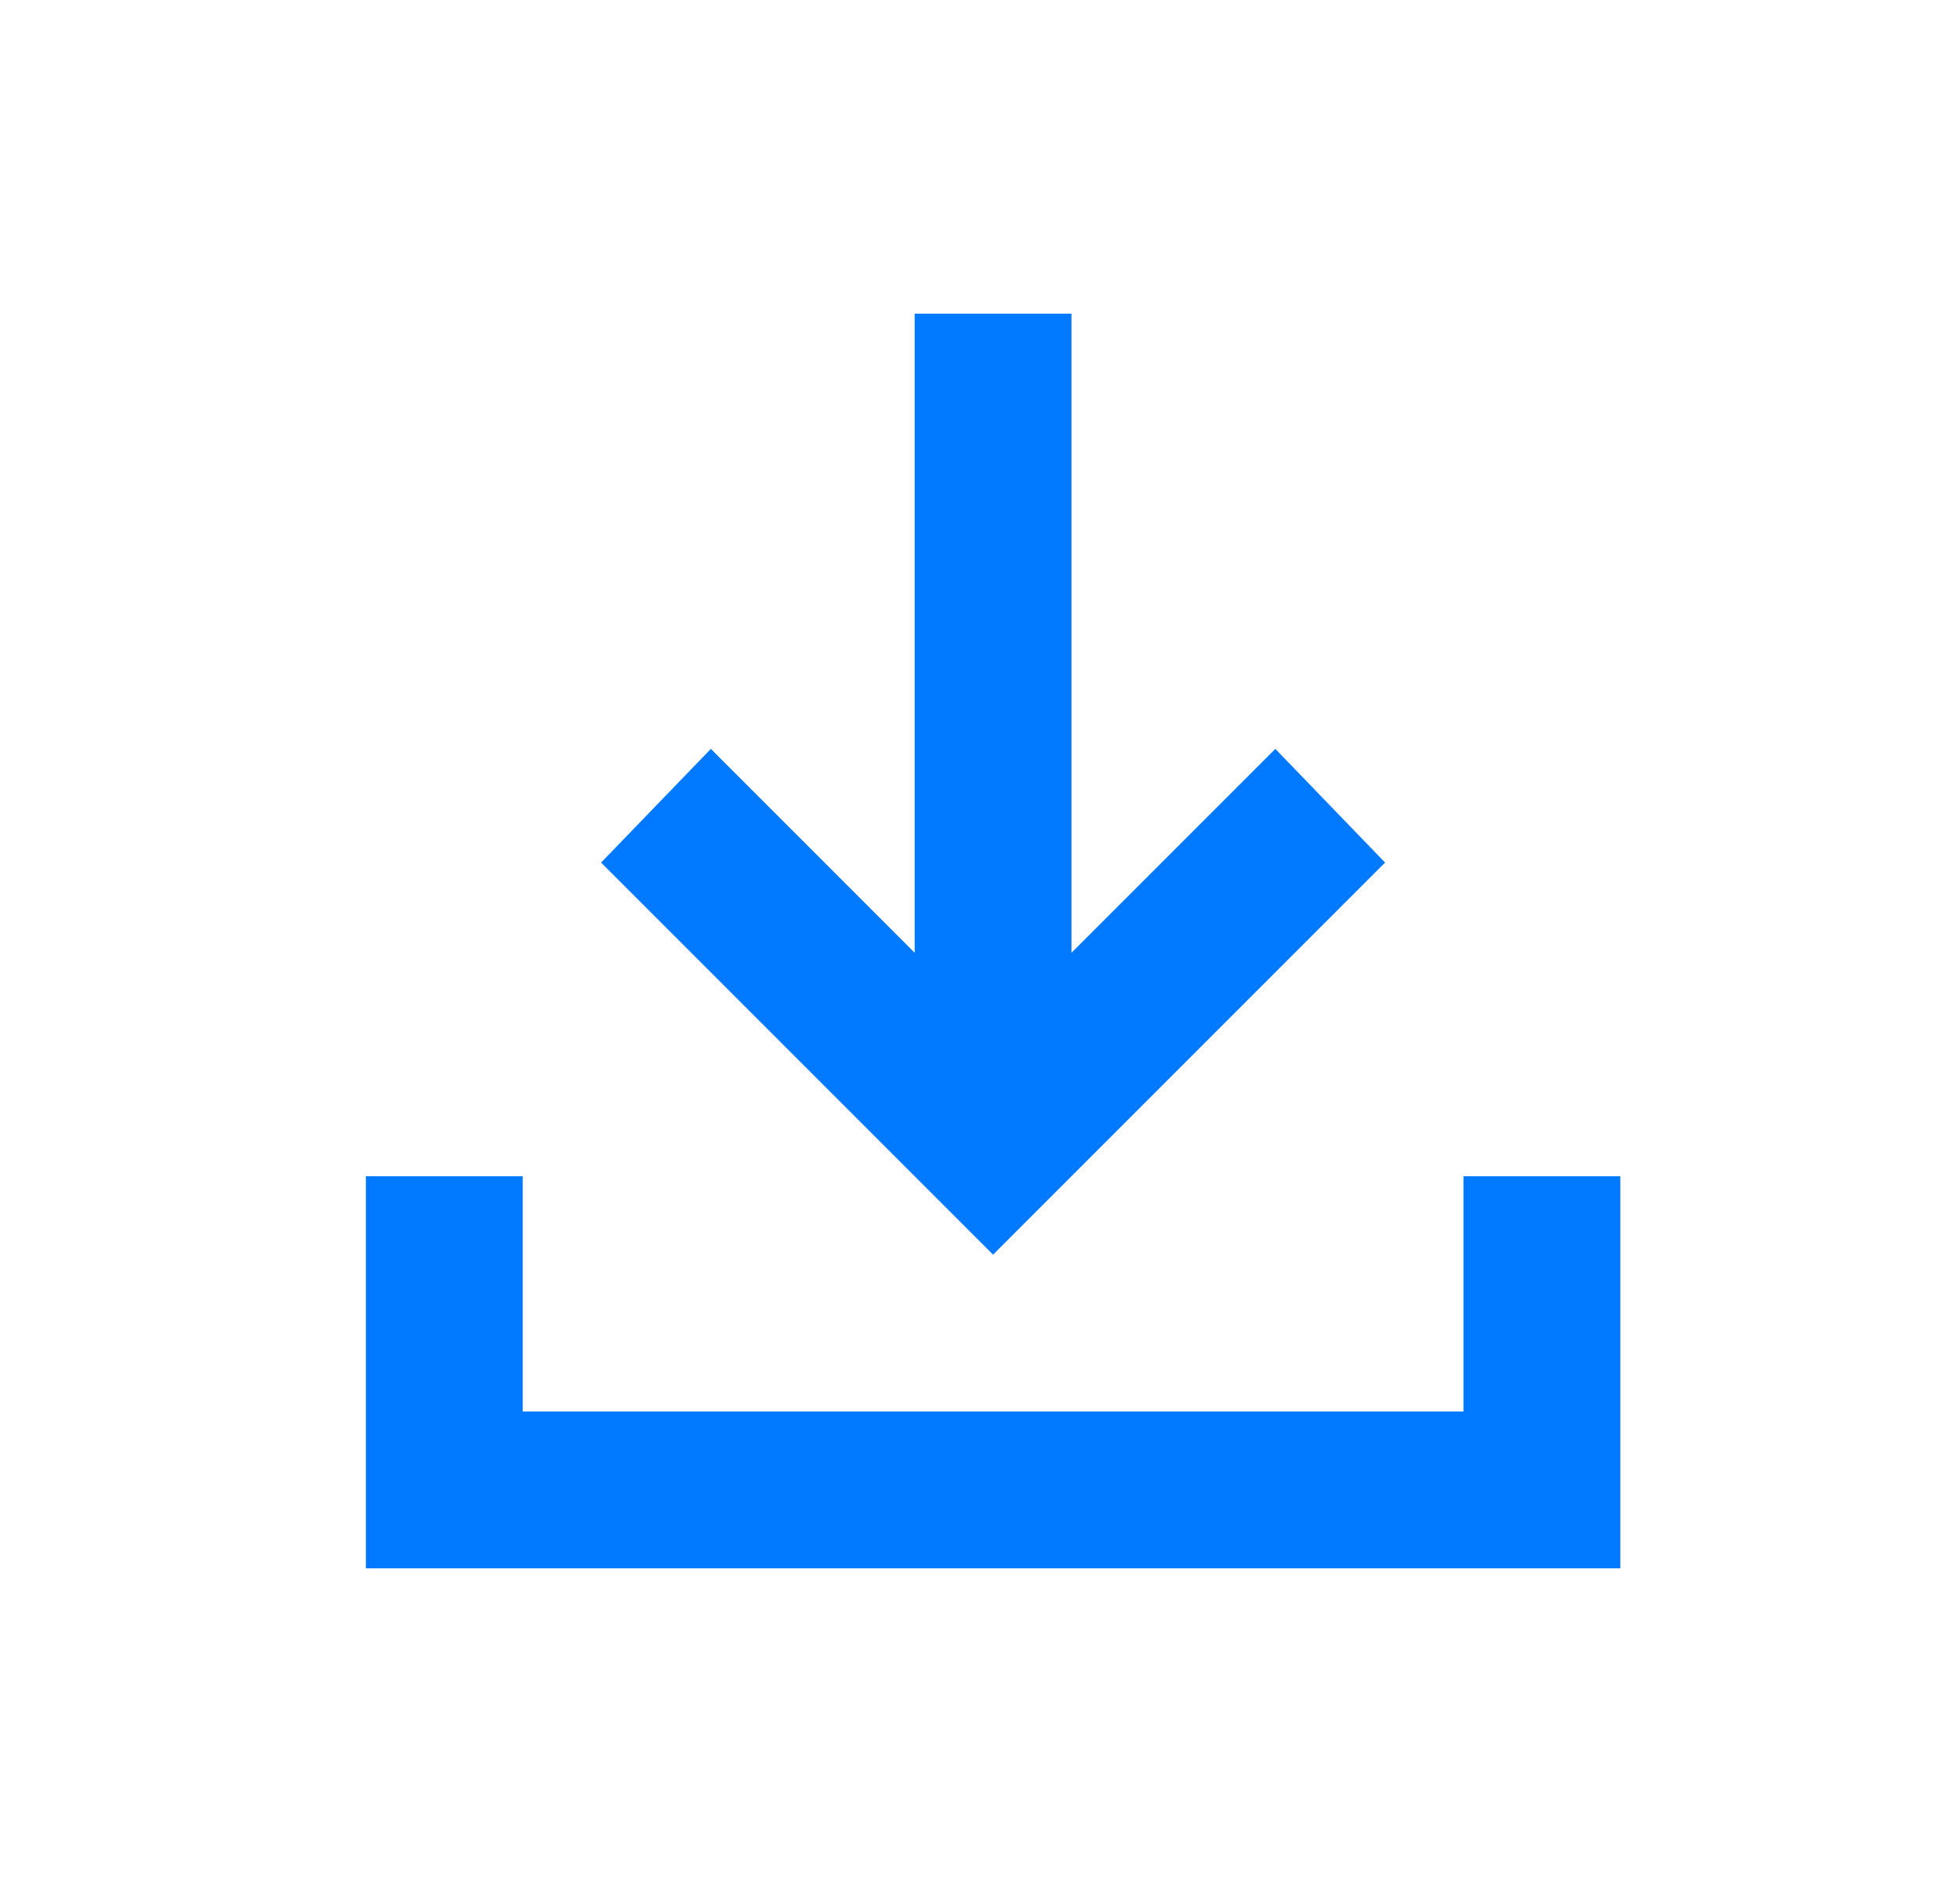 <svg class="download" xmlns="http://www.w3.org/2000/svg" width="25" height="24" viewBox="0 0 25 24" fill="none">
                                                                                <path d="M12.667 16L7.667 11L9.067 9.55L11.667 12.15V4H13.667V12.15L16.267 9.55L17.667 11L12.667 16ZM4.667 20V15H6.667V18H18.667V15H20.667V20H4.667Z" fill="#0079FF"/>
                                                                            </svg>